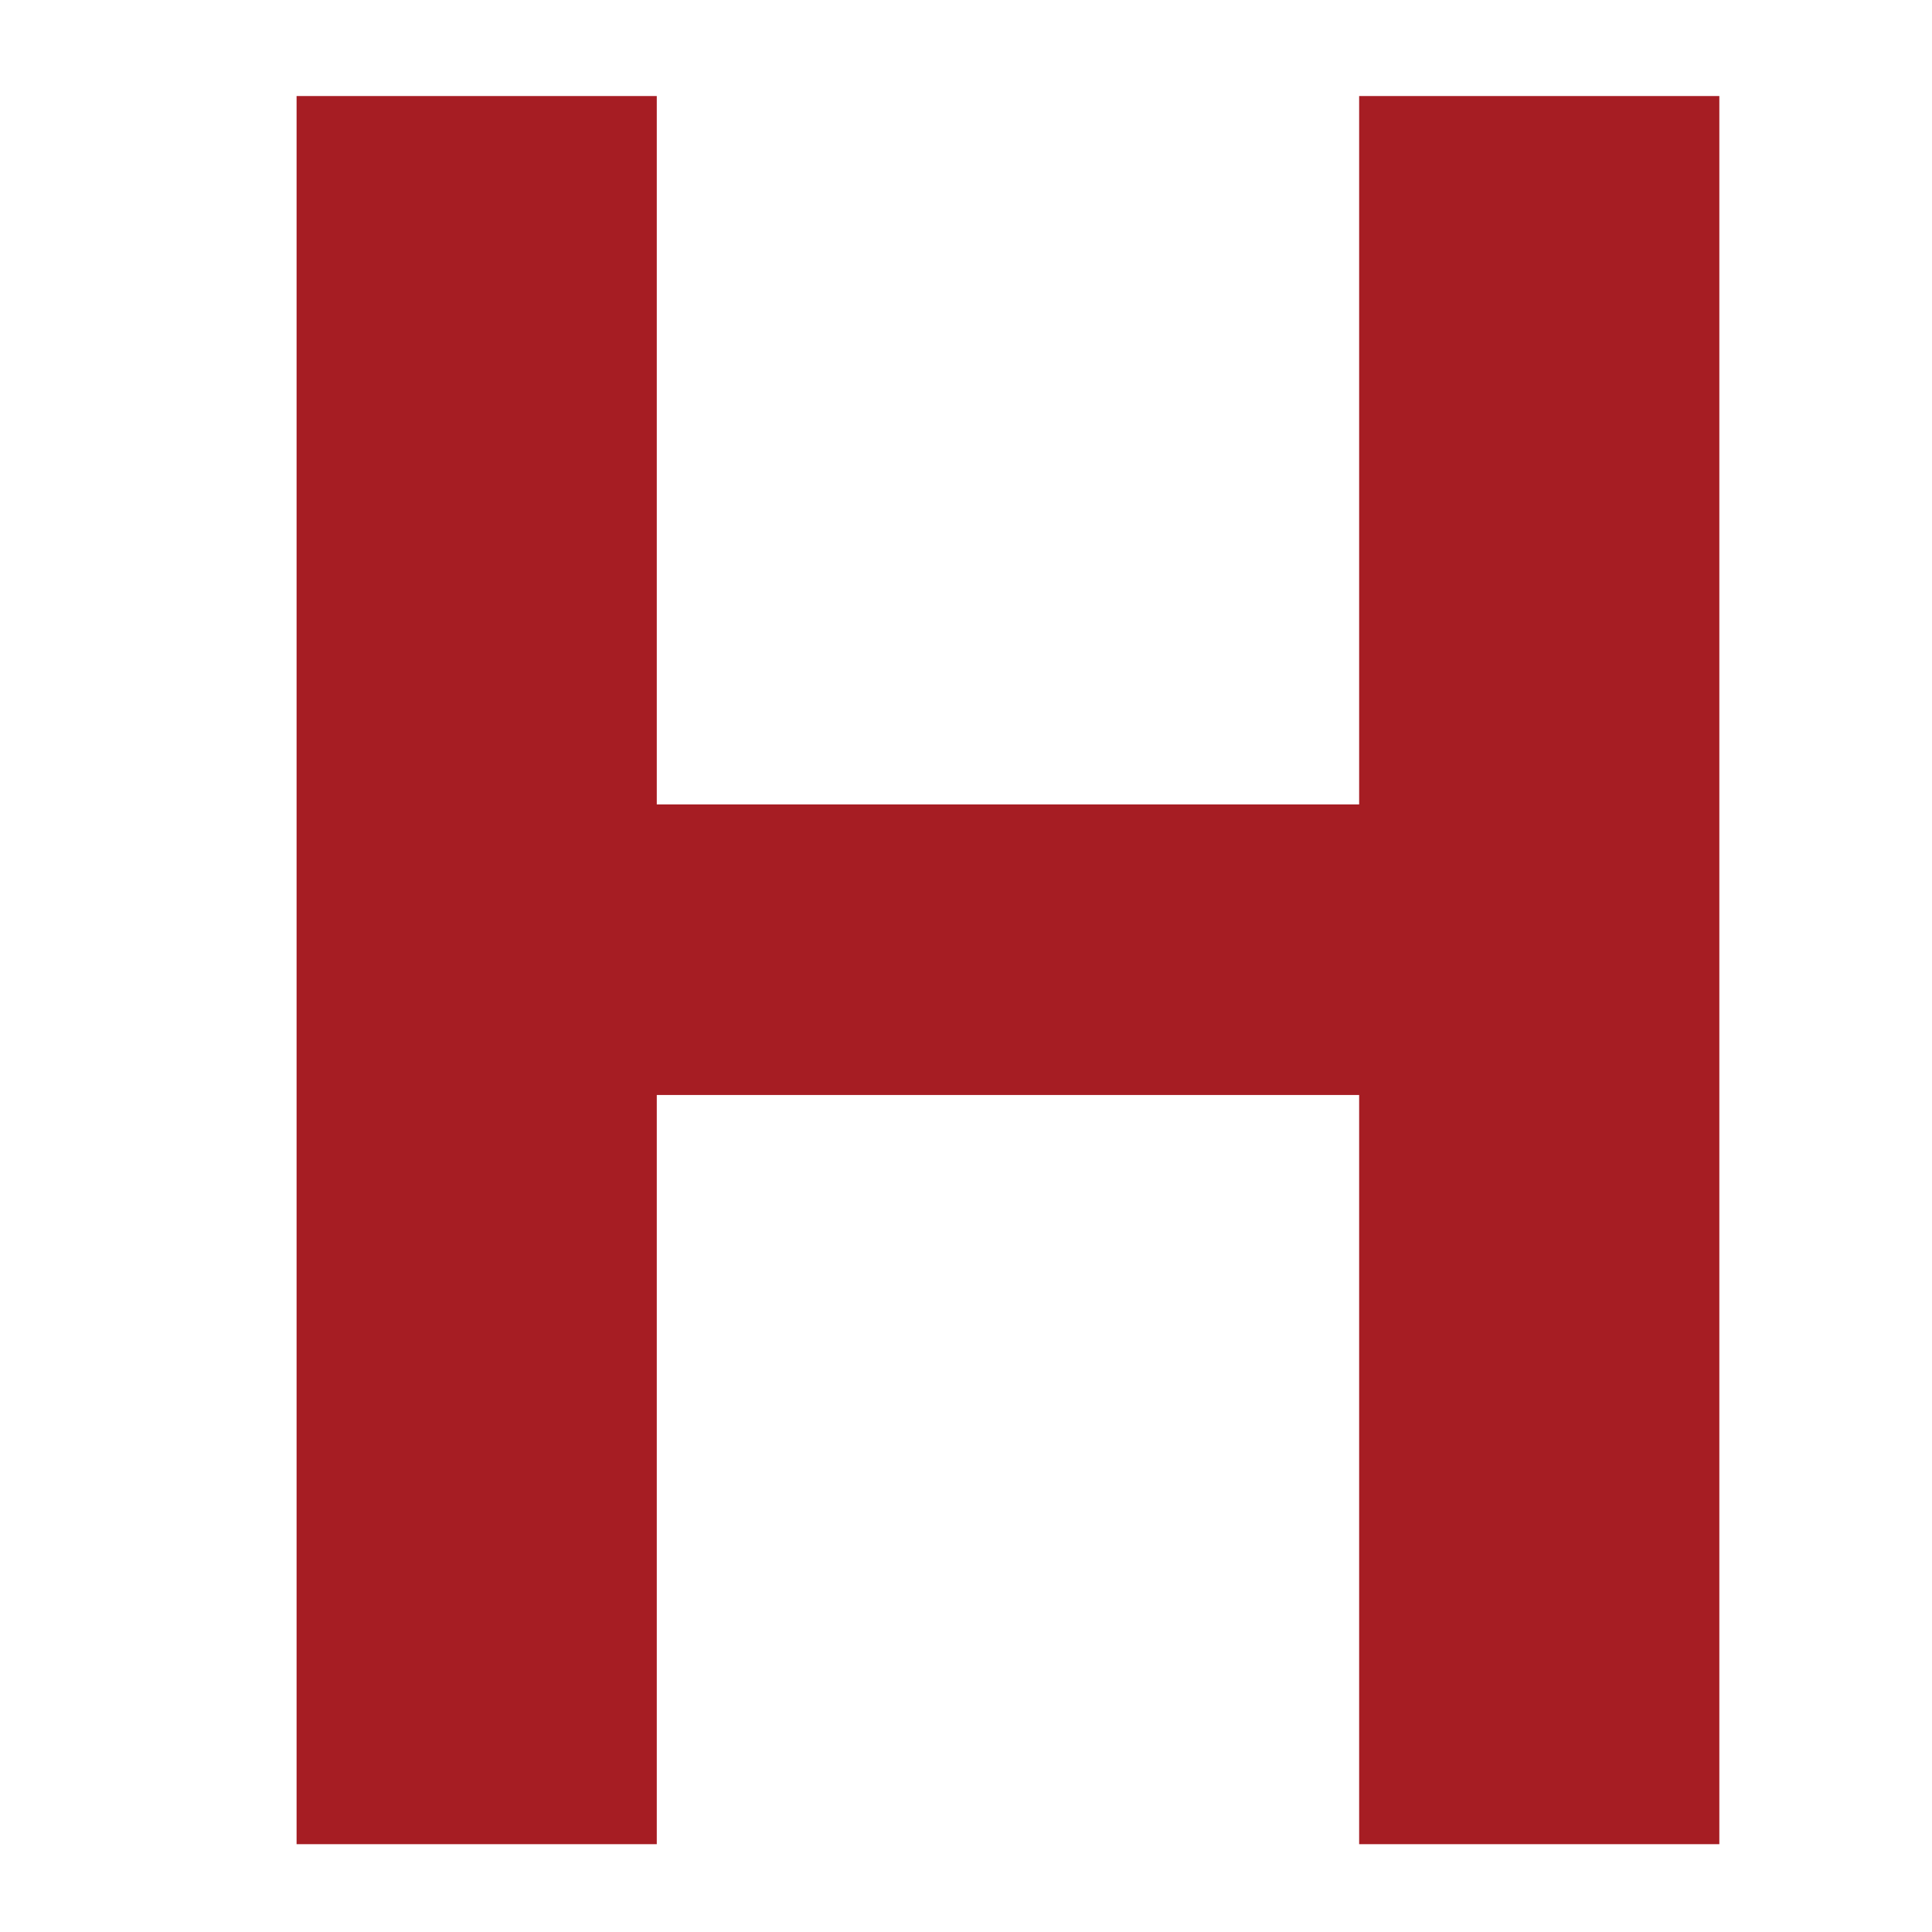<?xml version="1.0" encoding="UTF-8"?> <svg xmlns="http://www.w3.org/2000/svg" width="55" height="55" viewBox="0 0 55 55" fill="none"> <path d="M48.946 52.5H38.692V31.172H18.697V52.5H8.443V2.734H18.697V22.9H38.692V2.734H48.946V52.5Z" fill="#A61D23"></path> </svg> 